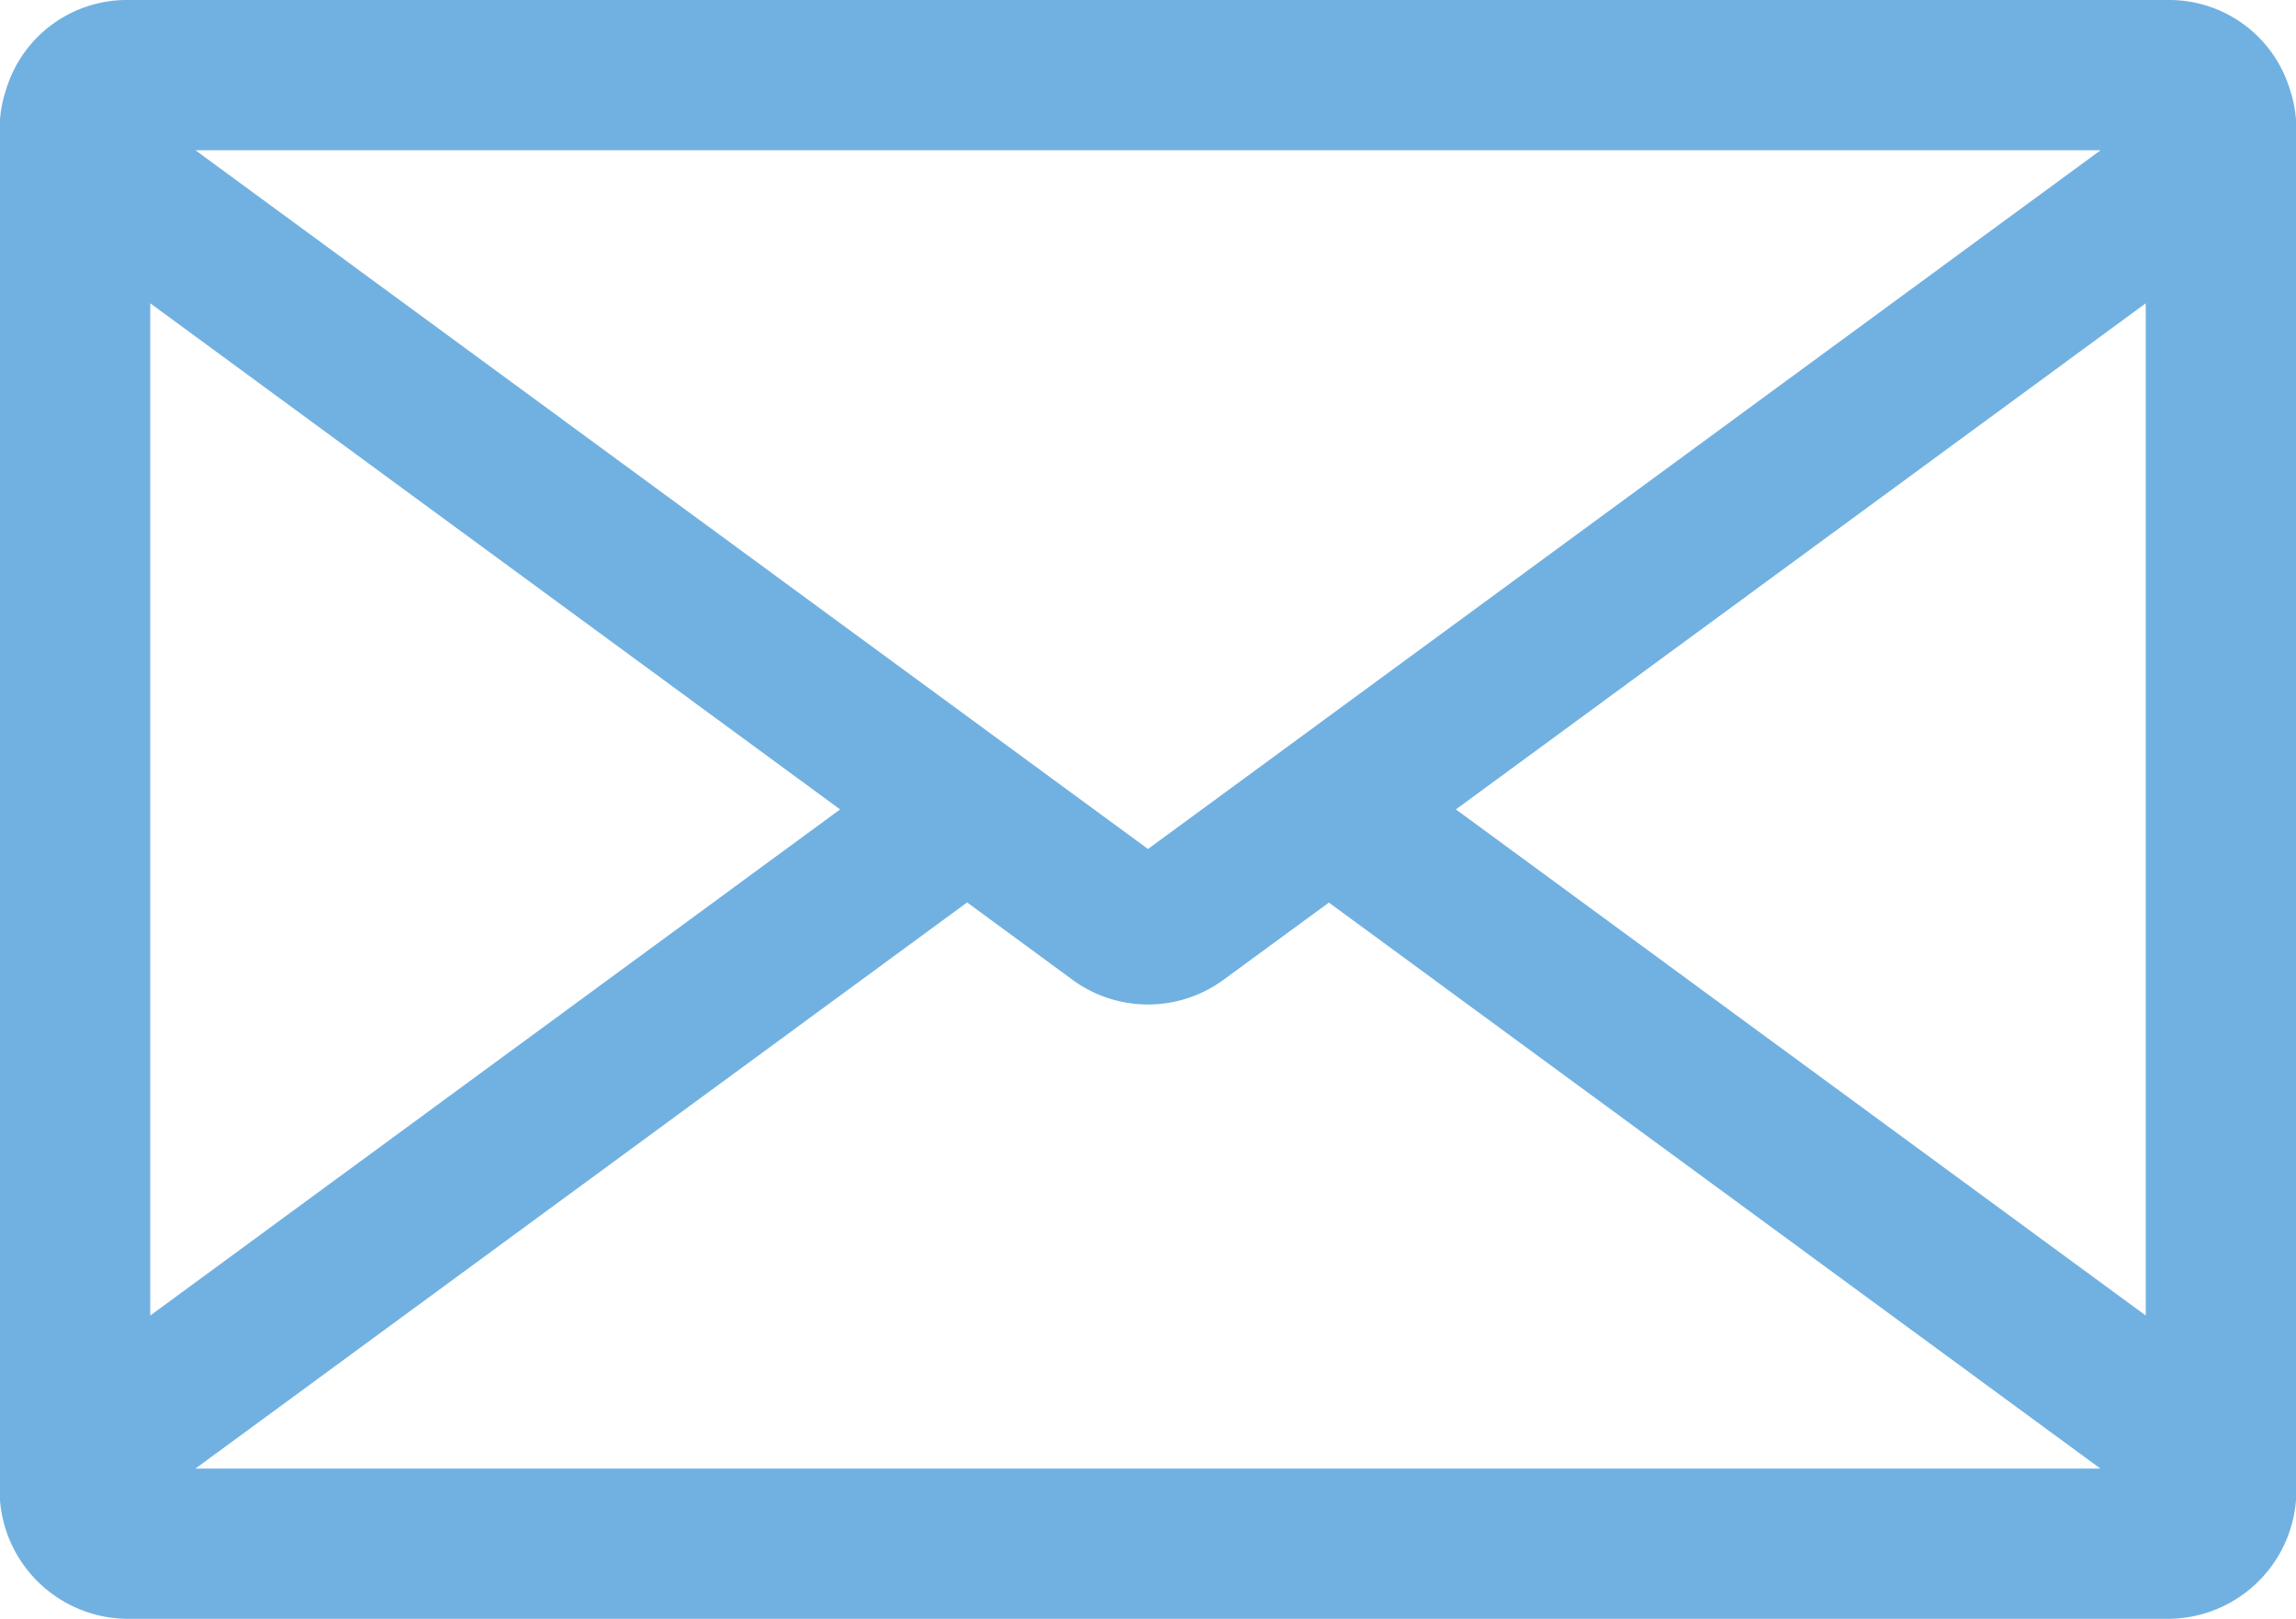 <svg id="レイヤー_1" data-name="レイヤー 1" xmlns="http://www.w3.org/2000/svg" viewBox="0 0 156 110"><defs><style>.cls-1{fill:#71b1e1;}</style></defs><path class="cls-1" d="M8.71,110A8.75,8.75,0,0,1,0,100.54c0-.16,0-.31,0-.45V9.91c0-.15,0-.3,0-.45A8.6,8.6,0,0,1,.44,6,8.57,8.57,0,0,1,8.71,0H147.29a8.57,8.57,0,0,1,8.27,6A8.62,8.62,0,0,1,156,9.46c0,.15,0,.3,0,.45v90.18c0,.15,0,.3,0,.45a8.75,8.75,0,0,1-8.68,9.46Zm134-10.21L90.29,61.33l-7.15,5.24a8.68,8.68,0,0,1-10.28,0l-7.15-5.25L13.28,99.79ZM10.21,89.39,57.08,55,10.21,20.61Zm135.58,0V20.61L98.92,55ZM78,57.69l64.72-47.48H13.28Z"/></svg>